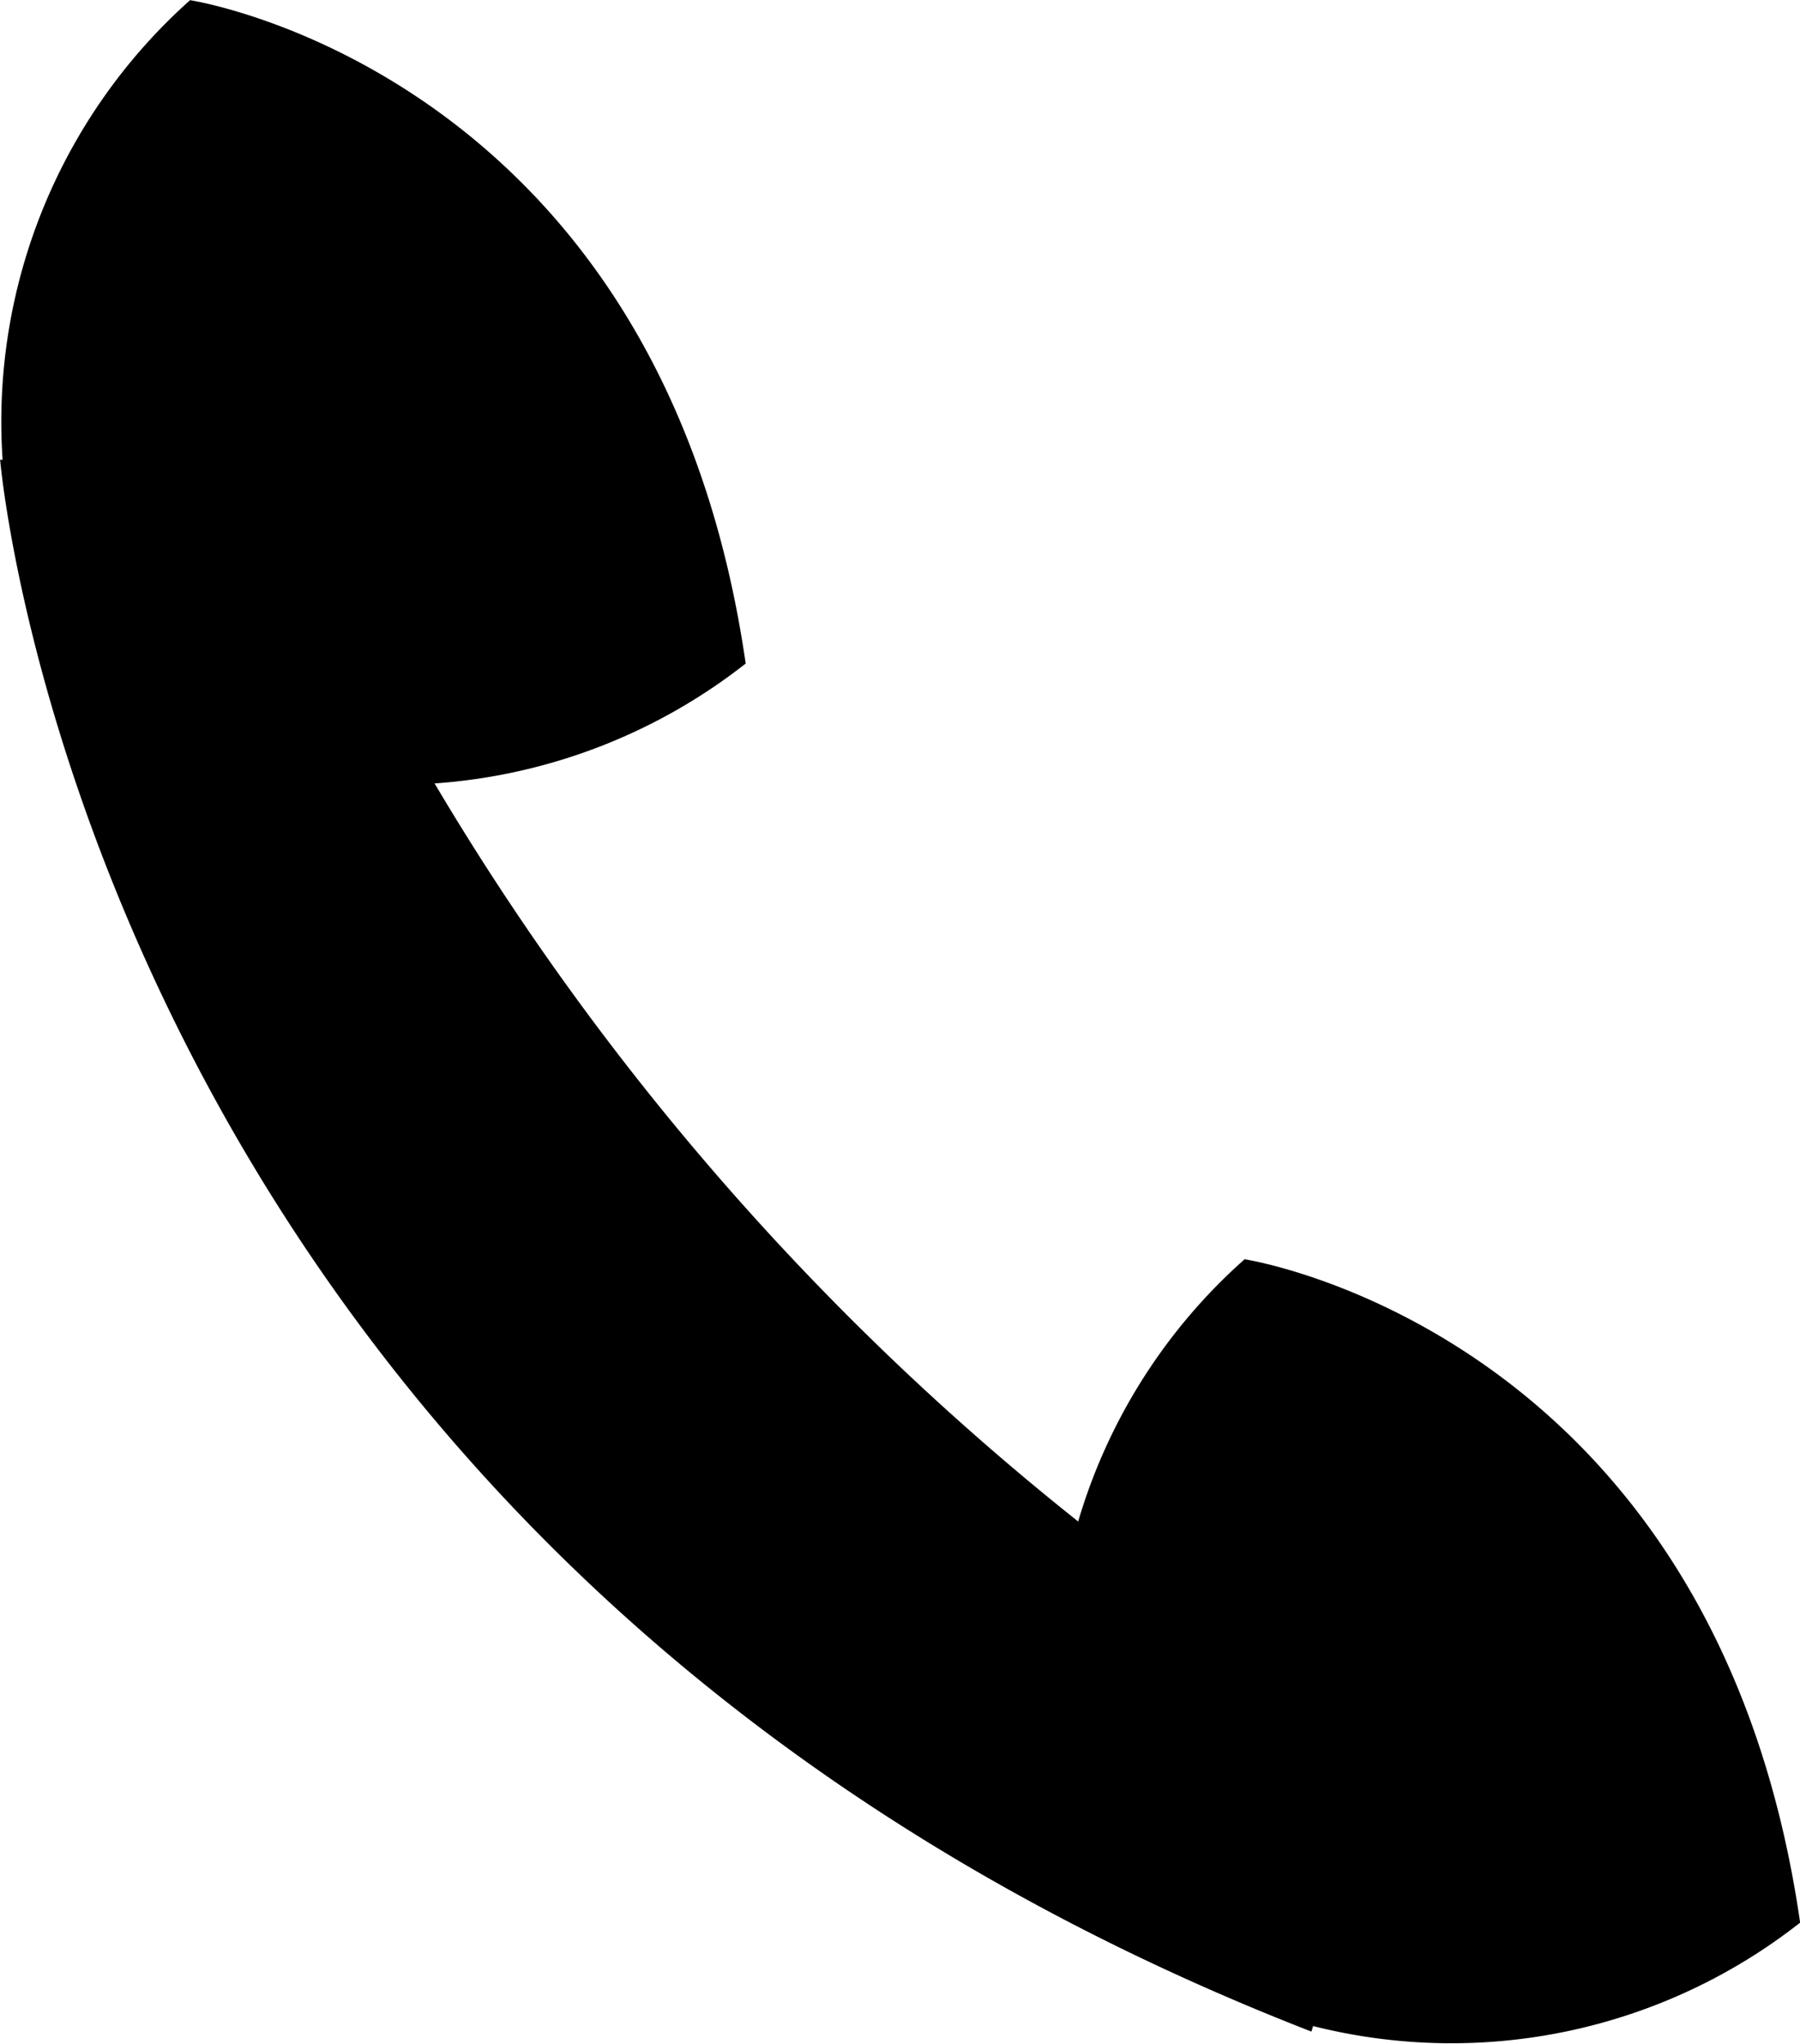 <svg xmlns="http://www.w3.org/2000/svg" width="40.971" height="46.528" viewBox="0 0 40.971 46.528">
  <path id="Path_34" data-name="Path 34" d="M85.1,208.411a61.544,61.544,0,0,1-14.649-16.8,12.921,12.921,0,0,0,7.081-2.729c-1.948-13.474-12.647-15.1-12.647-15.1a12.861,12.861,0,0,0-4.267,10.461l-.056,0s2.065,24.973,29.847,35.779l.038-.126a12.845,12.845,0,0,0,11.086-2.354c-1.947-13.472-12.645-15.1-12.645-15.1A12.805,12.805,0,0,0,85.1,208.411Z" transform="translate(-60.559 -173.778)"/>
</svg>
